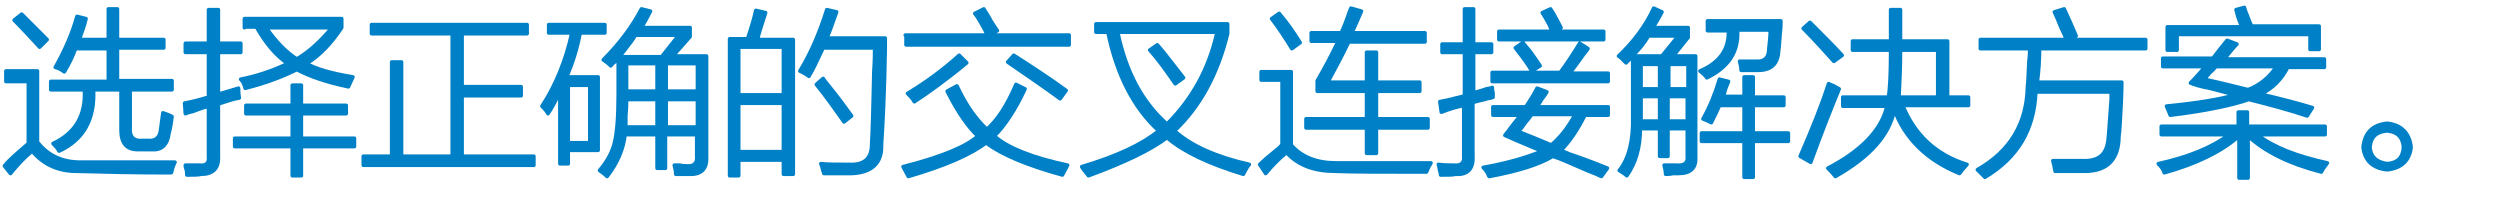 <?xml version="1.0" encoding="utf-8"?>
<!-- Generator: Adobe Illustrator 21.0.0, SVG Export Plug-In . SVG Version: 6.00 Build 0)  -->
<svg version="1.1" id="Layer_1" xmlns="http://www.w3.org/2000/svg" xmlns:xlink="http://www.w3.org/1999/xlink" x="0px" y="0px"
	 viewBox="0 0 334.4 29" style="enable-background:new 0 0 334.4 29;" xml:space="preserve">
<style type="text/css">
	.st0{fill:#91D2E0;}
	.st1{fill:#FFFFFF;}
	.st2{fill:#353D43;}
	.st3{fill:#0080C6;}
	.st4{fill:#9D9FA2;}
	.st5{fill:#0080C6;stroke:#0080C6;stroke-width:0.5;stroke-linecap:round;stroke-linejoin:round;stroke-miterlimit:10;}
</style>
<g>
	<path class="st5" d="M10.8,21.7c4.4,0,8.6,0,12.6,0c-0.1,0.2-0.2,0.4-0.3,0.7c-0.1,0.3-0.1,0.5-0.2,0.7c-4.9,0-9.2-0.1-12.7-0.2
		c-2.4,0-4.4-0.9-5.9-2.7c-1.1,0.9-2,1.9-2.9,3l-0.8-1c0.6-0.8,1.7-1.7,3.2-3v-8.3H0.8V9.5h4.2V19C6.4,20.8,8.3,21.7,10.8,21.7z
		 M5.3,6.3C4.1,5,3,3.8,1.9,2.7l1-0.8C4,3,5.1,4.1,6.3,5.3L5.3,6.3z M14.5,1.2h1.2v4.1h6.2v1.1h-6.2v4.4h7.3V12h-5.6v5.1
		c-0.1,1.2,0.5,1.8,1.6,1.7h0.8c1,0.1,1.6-0.4,1.7-1.5c0.1-0.7,0.2-1.4,0.3-2.2c0.5,0.2,0.9,0.3,1.2,0.5c-0.1,0.8-0.2,1.5-0.4,2.2
		c-0.2,1.6-1,2.3-2.3,2.2h-1.9c-1.5,0-2.2-0.9-2.2-2.6V12h-3.7c0.2,3.9-1.3,6.7-4.6,8.2c-0.2-0.4-0.5-0.7-0.8-1
		c3-1.4,4.4-3.8,4.2-7.2H6.8v-1.1h7.7V6.5h-4.4C9.7,7.6,9.2,8.6,8.6,9.6C8.2,9.3,7.8,9.1,7.4,9c1.3-2.3,2.3-4.6,2.9-6.8l1.2,0.3
		c-0.2,0.9-0.6,1.9-0.9,2.8h3.9V1.2z"/>
	<path class="st5" d="M24.8,15.2l-0.1-1.4c1.1-0.2,2.2-0.5,3.2-0.8V7h-3.1V5.8h3.1V1.3h1.3v4.5h3V7h-3v5.6c1.1-0.3,2-0.6,2.7-0.8
		c0,0.3,0,0.8,0.1,1.3c-0.7,0.1-1.6,0.4-2.8,0.8v7c0.1,1.6-0.7,2.4-2.3,2.4c-0.4,0.1-1.1,0.1-1.9,0.1c0-0.2,0-0.5-0.1-0.8
		c-0.1-0.2-0.1-0.4-0.1-0.5c0.8,0,1.4,0,1.9,0c0.9,0.1,1.3-0.3,1.2-1.2v-6.7c-0.4,0.1-1.1,0.3-2.1,0.7C25.3,15,25,15.1,24.8,15.2z
		 M31.4,18.5h7.7v-3.3h-6.2v-1.1h6.2v-2.7h1.2v2.7h6v1.1h-6v3.3h7.1v1.1h-7.1v3.9h-1.2v-3.9h-7.7V18.5z M32.7,3.7V2.5h13v1.2
		c-1.4,2.1-2.9,3.7-4.7,4.8c1.2,0.7,3.2,1.3,6.2,1.8c-0.2,0.4-0.4,0.9-0.6,1.3c-2.9-0.6-5.2-1.4-6.9-2.3c-1.8,0.9-4.1,1.8-6.9,2.5
		c-0.1-0.4-0.2-0.8-0.6-1.2c2.1-0.4,4.2-1.1,6.3-2.1c-1.5-1-2.9-2.6-4.2-4.9H32.7z M44.4,3.7h-8.8c1.3,1.9,2.7,3.3,4.1,4.2
		C41.4,6.9,42.9,5.5,44.4,3.7z"/>
	<path class="st5" d="M52.4,8.3h1.3v12.6h6.8V4.5H49.7V3.3h20.8v1.2h-8.7v7.1h7.9v1.2h-7.9v8.1h9.6v1.2H48.6v-1.2h3.8V8.3z"/>
	<path class="st5" d="M73.4,3.3h7.5v1.1h-3.3c-0.4,2.1-1,4-1.8,5.9h4.2v9.8h-4v1.8h-1.1v-9.6c-0.5,1-1,2-1.6,2.9
		c-0.2-0.4-0.5-0.7-0.8-1c1.9-2.9,3.2-6.2,4-9.8h-3.1V3.3z M76,11.4v7.7h2.9v-7.7H76z M81.7,8.8c-0.3-0.3-0.7-0.6-1-0.8
		c2.2-2.2,3.9-4.5,5.1-6.8l1.2,0.3c-0.4,0.8-0.8,1.5-1.2,2.2h6.5v1.2L90,7.5h4.5v13.4c0.1,1.6-0.6,2.4-2.1,2.4c-0.8,0-1.4,0-2,0
		c0-0.4-0.1-0.8-0.2-1.2c0.1,0,0.3,0,0.7,0c0.5,0.1,0.8,0.1,1,0.1c0.9,0.1,1.4-0.4,1.3-1.3V18h-4.2v4.5h-1.1V18h-4.3
		c-0.2,1.9-1,3.8-2.4,5.6c-0.3-0.3-0.7-0.6-1-0.8c1.1-1.3,1.7-2.5,2-3.7c0.3-1.2,0.5-3.3,0.5-6.3V7.7c-0.1,0.1-0.2,0.3-0.5,0.6
		C81.9,8.5,81.8,8.7,81.7,8.8z M90.8,4.7h-5.8c-0.3,0.5-0.8,1.2-1.6,2.2c-0.2,0.3-0.4,0.5-0.6,0.7h5.7L90.8,4.7z M83.8,13.3
		c0,0.5,0,1.2-0.1,2.1c0,0.8,0,1.3,0,1.6h4.2v-3.7H83.8z M83.8,8.5v3.7h4.1V8.5H83.8z M93.3,8.5h-4.2v3.7h4.2V8.5z M89.1,13.3V17
		h4.2v-3.7H89.1z"/>
	<path class="st5" d="M97.6,5.2h2.4c0.5-1.5,0.9-2.8,1.1-3.8l1.3,0.3c-0.4,1.3-0.8,2.4-1.1,3.6h4.8v18h-1.3v-1.9h-6v2.1h-1.2V5.2z
		 M98.8,6.3v6.4h6V6.3H98.8z M98.8,13.8v6.5h6v-6.5H98.8z M108.2,10.2c-0.1-0.1-0.3-0.2-0.6-0.4c-0.2-0.1-0.4-0.2-0.6-0.3
		c1.4-2.3,2.6-5,3.6-8.2l1.3,0.3c-0.4,1.1-0.8,2.3-1.3,3.5h7.8c0,0.3,0,0.8,0,1.5c-0.1,5.6-0.3,9.8-0.5,12.8c0.1,2.4-1.3,3.7-4,3.8
		c-1.3,0-2.5,0-3.7,0c0-0.1,0-0.2-0.1-0.3c-0.1-0.5-0.2-0.8-0.3-1c0.9,0.1,2.2,0.1,3.8,0.1c2,0.1,3-0.8,3-2.7
		c0.1-1.6,0.2-4.8,0.3-9.8c0.1-1.4,0.1-2.5,0.1-3.1h-6.9C109.3,8.1,108.7,9.4,108.2,10.2z M109.2,11.3l0.9-0.8
		c0.1,0.2,0.3,0.4,0.6,0.8c1.4,1.7,2.4,3.1,3.2,4.2l-1,0.8C111.7,14.6,110.5,12.9,109.2,11.3z"/>
	<path class="st5" d="M128,11.5c1.2,2.6,2.6,4.5,4,5.8c1.4-1.2,2.7-3.2,3.9-6l1.2,0.6c-1.3,2.8-2.7,4.9-4.1,6.3
		c1.8,1.6,5.1,2.9,9.8,3.9c-0.1,0.1-0.1,0.2-0.2,0.4c-0.1,0.1-0.2,0.4-0.5,0.9c-4.7-1.3-8.1-2.7-10.2-4.3c-2.1,1.6-5.6,3.1-10.4,4.5
		l-0.7-1.3c5.1-1.3,8.5-2.7,10-4.1c-1.3-1.2-2.7-3.2-4.1-6L128,11.5z M121.1,4.7h11c-0.1-0.1-0.2-0.3-0.3-0.6
		c-0.6-1.1-1-1.8-1.4-2.3l1.2-0.6c0.2,0.4,0.6,0.9,1,1.7c0.3,0.5,0.6,0.9,0.8,1.2l-1.1,0.6H143V6h-21.8V4.7z M128.3,7.4l1,1
		c-2.9,2.4-5.3,4.1-7,5.2c-0.2-0.4-0.6-0.8-0.9-1.1C123.9,11,126.2,9.3,128.3,7.4z M141.8,13.2c-2.3-1.7-4.7-3.3-7-4.9l0.8-0.9
		c2.5,1.6,4.8,3.1,7,4.7L141.8,13.2z"/>
	<path class="st5" d="M144.7,22.3c4.7-1.4,8.1-3,10.3-4.8c-3.3-3-5.6-7.4-6.8-13.2h-1.6V3.2h17.6v1.3c-1.3,5.3-3.6,9.7-7.1,13
		c2.2,2,5.6,3.5,10,4.5c-0.2,0.2-0.5,0.7-0.8,1.3c-4.6-1.4-8-3-10.2-4.9c-2.1,1.6-5.6,3.3-10.5,5.1
		C145.1,22.9,144.8,22.5,144.7,22.3z M162.8,4.3h-13.3c1.1,5.3,3.3,9.4,6.6,12.3C159.4,13.3,161.7,9.3,162.8,4.3z M153.8,6.7l1-0.7
		c0.9,1,2,2.5,3.5,4.4l-1.1,0.8C155.9,9.3,154.8,7.8,153.8,6.7z"/>
	<path class="st5" d="M178.7,21.8c3.5,0,7.7,0,12.7,0c-0.2,0.3-0.4,0.7-0.6,1.2c-5.8,0-9.8,0-12.2-0.1c-2.8,0-5-0.8-6.5-2.5
		c-1,0.8-1.9,1.7-2.8,2.8l-0.8-1.2c0.4-0.4,1.2-1.1,2.2-1.9c0.4-0.3,0.7-0.6,0.8-0.8v-8.6h-2.8V9.6h4v9.8
		C174.1,21,176.1,21.8,178.7,21.8z M172.8,6.5c-0.8-1.3-1.7-2.7-2.7-4l1-0.7c1.1,1.3,2,2.6,2.8,3.9L172.8,6.5z M182.8,7h1.3v4h5.8
		v1.2h-5.8v3.7h6.9v1.2h-6.9v3.4h-1.3v-3.4h-8.1v-1.2h8.1v-3.7h-6.6v-1.4c1-1.7,1.9-3.4,2.8-5.3h-3.6V4.4h4c0.3-0.6,0.7-1.6,1.1-2.8
		c0.1-0.2,0.1-0.3,0.2-0.5l1.4,0.4c-0.4,0.9-0.8,1.9-1.3,2.9h9.8v1.2h-10.2c-0.9,1.9-1.9,3.7-2.8,5.4h5.2V7z"/>
	<path class="st5" d="M192.8,15l-0.2-1.4c0.4-0.1,1.2-0.2,2.2-0.5c0.5-0.1,0.9-0.2,1.1-0.3V7h-3V5.9h3V1.2h1.2v4.7h2.4V7h-2.4v5.4
		c0.4-0.1,0.9-0.2,1.7-0.5c0.4-0.1,0.7-0.1,0.8-0.2c0,0.2,0,0.4,0.1,0.7c0,0.2,0,0.4,0,0.6c-0.2,0.1-0.4,0.1-0.8,0.2
		c-0.2,0.1-0.9,0.2-1.9,0.5v7.2c0.1,1.7-0.7,2.5-2.3,2.4c-0.4,0.1-1,0.1-2,0.1c0-0.1,0-0.3-0.1-0.5c-0.1-0.4-0.1-0.7-0.2-0.9
		c0.8,0.1,1.4,0.1,2.1,0.1c0.9,0.1,1.4-0.3,1.3-1.2v-6.8C194.8,14.3,193.8,14.6,192.8,15z M199.2,23.6c-0.1-0.1-0.1-0.2-0.2-0.4
		c-0.1-0.2-0.3-0.5-0.6-0.8c3.4-0.6,6-1.4,7.9-2.2c-0.6-0.2-1.5-0.6-2.7-1.1c-1-0.4-1.8-0.8-2.3-1c0.1-0.1,0.2-0.3,0.4-0.5
		c0.4-0.6,1-1.3,1.7-2.2h-3.7v-1.1h4.4c0.6-0.9,1.1-1.7,1.5-2.5l1.3,0.5c-0.1,0.2-0.3,0.5-0.7,1c-0.2,0.4-0.5,0.8-0.7,1h9.6v1.1
		h-3.1c-1,2-2.1,3.6-3.2,4.7c0.2,0.1,0.6,0.3,1.1,0.5c1.2,0.4,2.9,1,5.1,1.9l-0.8,1.1c-0.4-0.2-1.1-0.5-1.9-0.8
		c-2.1-0.9-3.6-1.6-4.6-1.9C205.9,22,203,22.9,199.2,23.6z M199.8,9.7h8.9c0.9-1.2,1.8-2.6,2.6-3.9l1.1,0.7
		c-0.1,0.2-0.3,0.4-0.6,0.8c-0.8,1.1-1.4,2-1.9,2.5h5.2v1.1h-15.5V9.7z M206.3,1.7l1.1-0.5c0.6,0.9,1,1.8,1.4,2.5l-1,0.5h6.7v1.1
		h-14V4.2h7.1C207.3,3.3,206.8,2.5,206.3,1.7z M202.7,6.4l1-0.7c0.2,0.3,0.7,0.8,1.2,1.5s0.9,1.3,1.1,1.6l-1.1,0.7
		C204.5,8.8,203.8,7.8,202.7,6.4z M203.1,17.6c1.5,0.6,3,1.2,4.4,1.8c1.2-1,2.3-2.4,3.2-4.1h-5.8c-0.2,0.2-0.4,0.6-0.8,1
		C203.7,16.9,203.3,17.4,203.1,17.6z"/>
	<path class="st5" d="M217.5,8.4c-0.1-0.1-0.2-0.2-0.5-0.5c-0.2-0.2-0.3-0.3-0.5-0.4c2-1.9,3.6-4,4.7-6.4l1.1,0.5
		c-0.4,0.8-0.8,1.4-1.2,2.1h4.7V5l-2,2.5h3V21c0.1,1.5-0.7,2.2-2.3,2.2c-0.1,0-0.3,0-0.7,0c-0.5,0.1-0.8,0.1-1,0.1
		c0-0.4-0.1-0.8-0.2-1.2c0.4,0,1,0,1.6,0c1.1,0.1,1.6-0.3,1.5-1.2v-3.7h-2.6v3.7H222v-3.7h-2.6c0,2.5-0.6,4.6-1.8,6.3
		c-0.3-0.3-0.7-0.5-1-0.7c1.3-1.6,1.9-4.1,1.8-7.3v-8C218.1,7.8,217.8,8.1,217.5,8.4z M220.5,4.8c-0.6,1-1.3,1.9-2.2,2.7h4l2.2-2.7
		H220.5z M219.5,8.6v3.3h2.5V8.6H219.5z M219.5,15.7v0.5h2.5v-3.3h-2.5V15.7z M225.8,8.6h-2.6v3.3h2.6V8.6z M223.1,12.9v3.3h2.6
		v-3.3H223.1z M227.4,9.5c2.6-1.1,3.9-2.9,3.8-5.4h-2.8V2.8h9.8c0,0.4,0,0.9-0.1,1.7c-0.1,1-0.1,1.8-0.2,2.3c-0.1,1.8-1,2.6-2.8,2.6
		c-0.8,0-1.5,0-2.2,0c0-0.4-0.1-0.8-0.2-1.2c0.7,0,1.4,0,2.2,0c1.1,0.1,1.7-0.5,1.7-1.6c0.1-0.9,0.2-1.7,0.2-2.6h-4.4
		c0.2,2.9-1.2,5-4.1,6.4C228.2,10.2,227.9,9.9,227.4,9.5z M233.3,10.3h1.2V13h4.1v1.1h-4.1v3.7h4.7v1.1h-4.7v4.8h-1.2v-4.8h-5.7
		v-1.1h5.7v-3.7H230c-0.4,0.9-0.8,1.7-1.1,2.3c-0.4-0.2-0.8-0.4-1.1-0.5c0.9-1.6,1.6-3.3,2.2-5.3l1.2,0.3c-0.1,0.2-0.2,0.5-0.4,1
		c-0.1,0.4-0.2,0.8-0.4,1h2.9V10.3z"/>
	<path class="st5" d="M240.8,20.9c1.7-3.9,3-7.2,3.8-9.7c0.2,0.1,0.4,0.2,0.7,0.3c0.3,0.2,0.5,0.3,0.7,0.4c-0.9,2.2-2.2,5.4-3.8,9.8
		L240.8,20.9z M245.3,8.2c-1.1-1.2-2.4-2.7-4.1-4.4l0.9-0.8c2.1,2.1,3.5,3.5,4.3,4.4L245.3,8.2z M252.9,1.3h1.3c0,1.6,0,3,0,4.2h6.3
		V13h2.8v1.1h-8.8c1.6,3.9,4.4,6.6,8.6,7.9c-0.2,0.2-0.4,0.5-0.7,0.8c-0.1,0.2-0.2,0.3-0.3,0.4c-4.4-1.8-7.3-4.7-8.7-8.5
		c-0.7,3.4-3.3,6.3-7.9,8.9c-0.3-0.4-0.7-0.8-1-1.1c4.6-2.4,7.2-5.2,7.9-8.3h-5.9V13h6.1c0.2-1.1,0.3-3.2,0.3-6.3h-5.1V5.5h5.1
		C252.9,4.4,252.9,3,252.9,1.3z M259.2,6.7h-5c0,2.3-0.1,4.3-0.2,6.3h5.2V6.7z"/>
	<path class="st5" d="M271.2,11.6c0.1-0.7,0.1-1.8,0.2-3.4c0.1-0.8,0.1-1.3,0.1-1.7h-6.6V5.3h22.1v1.2h-14.2c0,1.5-0.1,3-0.3,4.5
		h11.3c0,1.4-0.1,3.6-0.3,6.6c-0.1,0.6-0.1,1-0.1,1.2c-0.2,2.8-1.8,4.2-4.9,4.1c-1.4,0-2.6,0-3.6,0c-0.1-0.6-0.2-1-0.3-1.4
		c1.1,0,2.4,0,3.9,0c2.2,0.1,3.3-0.8,3.5-2.9c0.1-0.9,0.2-2.7,0.4-5.3c0-0.5,0-0.8,0-1h-10.1c-0.2,5-2.4,8.8-6.8,11.4
		c-0.3-0.3-0.7-0.7-1-1C268.9,20.2,271.1,16.5,271.2,11.6z M274.8,1.6l1.3-0.4c0.6,1.3,1.1,2.4,1.6,3.6l-1.3,0.5
		c-0.1-0.3-0.3-0.8-0.7-1.6C275.3,2.7,275,2,274.8,1.6z"/>
	<path class="st5" d="M289.5,23.1c-0.1-0.4-0.4-0.8-0.8-1.2c4.1-0.9,7.2-2.2,9.5-3.9h-9.1v-1.1h10.3v-1.9h1.2v1.9H311v1.1h-9.1
		c2.2,1.7,5.3,2.9,9.4,3.8c-0.3,0.4-0.6,0.8-0.8,1.2c-4.3-1.1-7.5-2.7-9.8-4.8v5.6h-1.2v-5.6C297.1,20.3,293.8,21.9,289.5,23.1z
		 M290.3,15.4l-0.5-1.2c4.1-0.4,7.1-0.9,9.2-1.5c-0.8-0.2-1.9-0.5-3.4-0.9c-1.2-0.2-2.1-0.5-2.6-0.7c0.7-0.7,1.3-1.4,2-2.2h-5.7V7.8
		h6.7c0.7-0.9,1.3-1.7,1.9-2.4l1.3,0.5c-0.6,0.6-1.1,1.3-1.7,2h13.4v1.1h-4.9c-0.8,1.6-2,2.8-3.6,3.6c2.6,0.6,4.9,1.2,6.9,1.8
		l-0.7,1.1c-2.4-0.8-5-1.5-7.8-2.2C298.8,14,295.3,14.8,290.3,15.4z M299.1,1.3l1.1-0.3c0.1,0.3,0.2,0.7,0.4,1.1
		c0.2,0.6,0.4,1.1,0.6,1.4h9v3.1h-1.2V4.6h-17.8v2.1h-1.3V3.6h10C299.5,2.8,299.3,2.1,299.1,1.3z M294.8,10.6c2.3,0.5,4.3,1,5.9,1.4
		c1.6-0.6,2.9-1.7,3.8-3.1h-8.1c-0.2,0.2-0.4,0.5-0.8,0.8C295.3,10.1,295,10.4,294.8,10.6z"/>
	<path class="st5" d="M316.1,19.7c0.2-1.9,1.2-3,3.2-3.2c1.9,0.2,3,1.3,3.2,3.2c-0.2,1.8-1.3,2.8-3.2,3
		C317.4,22.5,316.3,21.5,316.1,19.7z M317,19.7c0.1,1.3,0.9,2,2.3,2.2c1.4-0.1,2.1-0.8,2.2-2.2c-0.1-1.4-0.9-2.1-2.2-2.2
		C317.9,17.6,317.1,18.3,317,19.7z"/>
</g>
</svg>
